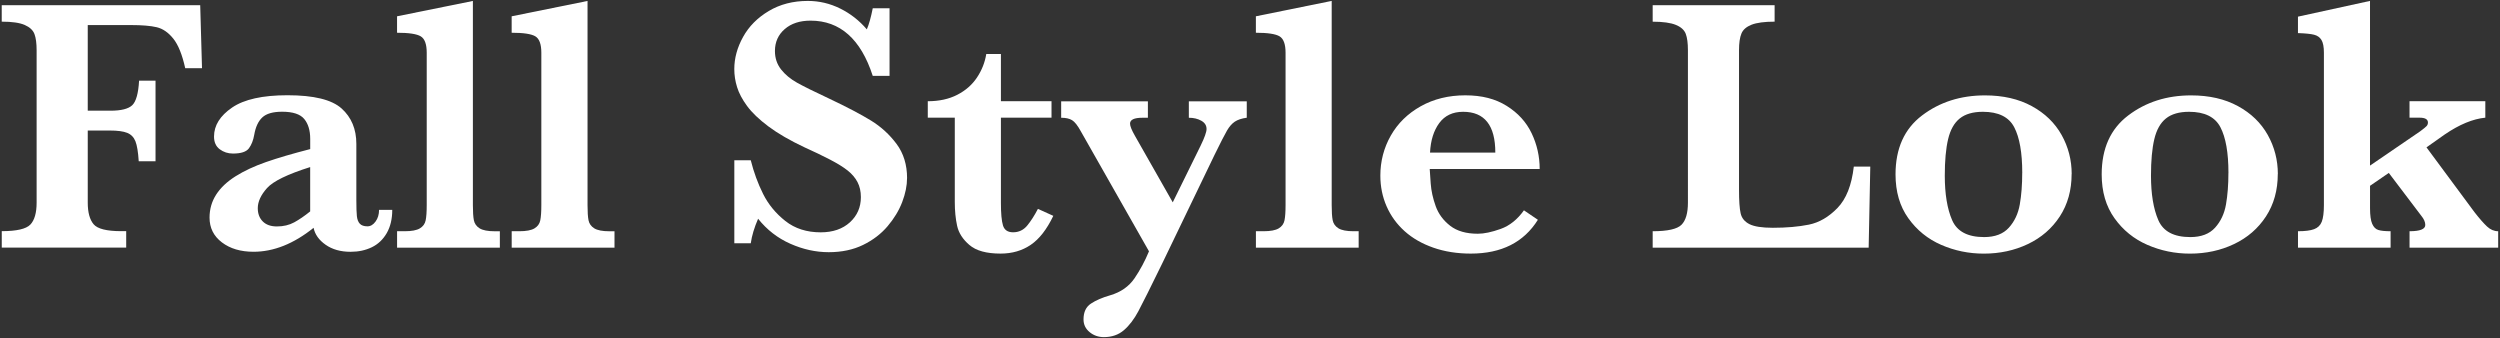 <?xml version="1.0" encoding="UTF-8"?>
<svg id="_レイヤー_1" data-name="レイヤー 1" xmlns="http://www.w3.org/2000/svg" viewBox="0 0 710 96">
  <rect x="0" y="0" width="710" height="96" fill="#333333" stroke="none"/>
  <defs>
    <style>
      .cls-1 {
        isolation: isolate;
      }

      .cls-2 {
        fill: #fff;
      }
    </style>
  </defs>
  <g id="Fall_Style_Look" data-name="Fall Style Look" class="cls-1">
    <g class="cls-1">
      <path class="cls-2" d="M57.37,19.36h-4.77c-.85-3.83-1.97-6.62-3.38-8.38-1.41-1.76-2.98-2.84-4.72-3.25-1.74-.41-4.17-.61-7.29-.61h-12.29v24.32h6.45c3.05,0,5.11-.52,6.2-1.57,1.08-1.05,1.73-3.37,1.93-6.96h4.67v22.9h-4.77c-.17-2.64-.48-4.54-.94-5.69-.46-1.15-1.24-1.95-2.34-2.39-1.1-.44-2.75-.66-4.95-.66h-6.25v20.46c0,2.78.55,4.82,1.65,6.14,1.1,1.32,3.71,1.98,7.85,1.98h1.42v4.67H.5v-4.67c4.2,0,6.9-.62,8.1-1.85,1.2-1.24,1.8-3.33,1.8-6.27V14.28c0-1.96-.2-3.5-.61-4.6-.41-1.1-1.33-1.96-2.77-2.59-1.44-.63-3.61-.94-6.53-.94V1.48h56.37l.51,17.88Z"/>
      <path class="cls-2" d="M111.4,59.63c0,2.57-.53,4.77-1.57,6.58-1.05,1.81-2.46,3.15-4.24,4.01s-3.78,1.29-6.02,1.29c-2.84,0-5.21-.67-7.11-2.01-1.9-1.34-3.03-2.94-3.4-4.8-5.65,4.54-11.34,6.8-17.06,6.8-3.66,0-6.65-.89-8.99-2.67s-3.5-4.12-3.5-7.03c0-2.4.63-4.58,1.88-6.53,1.25-1.95,3.09-3.68,5.51-5.21,2.42-1.52,5.31-2.87,8.66-4.04s7.53-2.39,12.54-3.68v-2.89c0-2.4-.57-4.29-1.7-5.66-1.13-1.37-3.22-2.06-6.27-2.06-2.61,0-4.49.54-5.64,1.62-1.15,1.08-1.91,2.73-2.29,4.93-.27,1.56-.77,2.84-1.5,3.83-.73,1-2.24,1.5-4.54,1.5-1.42,0-2.67-.41-3.76-1.22-1.08-.81-1.62-2.01-1.62-3.61,0-3.15,1.71-5.89,5.13-8.23,3.42-2.34,8.67-3.5,15.74-3.5,7.45,0,12.57,1.25,15.36,3.76,2.79,2.51,4.19,5.86,4.19,10.05v16.05c0,2.03.05,3.52.15,4.47.1.95.38,1.67.84,2.16.46.49,1.18.74,2.16.74.88,0,1.65-.46,2.31-1.37s.99-2.01.99-3.3h3.76ZM88.09,60.04v-12.59c-6.43,2.03-10.52,4.02-12.26,5.97-1.74,1.95-2.62,3.85-2.62,5.71,0,1.56.47,2.81,1.42,3.76.95.95,2.29,1.42,4.01,1.42,1.86,0,3.5-.39,4.93-1.17,1.42-.78,2.93-1.81,4.52-3.1Z"/>
      <path class="cls-2" d="M141.97,70.34h-29.2v-4.67h2.18c1.96,0,3.39-.27,4.29-.81.9-.54,1.45-1.3,1.65-2.29.2-.98.3-2.42.3-4.32V14.99c0-2.44-.57-3.99-1.7-4.67-1.13-.68-3.38-1.02-6.73-1.02v-4.67L134.3.27v57.99c0,1.9.09,3.33.28,4.29.19.96.73,1.73,1.62,2.29.9.56,2.33.84,4.29.84h1.47v4.67Z"/>
      <path class="cls-2" d="M174.52,70.34h-29.2v-4.67h2.18c1.96,0,3.39-.27,4.29-.81.9-.54,1.45-1.3,1.65-2.29.2-.98.3-2.42.3-4.32V14.99c0-2.44-.57-3.99-1.7-4.67-1.13-.68-3.38-1.02-6.73-1.02v-4.67L166.86.27v57.99c0,1.9.09,3.33.28,4.29.19.96.73,1.73,1.62,2.29.9.56,2.33.84,4.29.84h1.47v4.67Z"/>
      <path class="cls-2" d="M257.6,50.59c0,2.13-.46,4.39-1.37,6.78s-2.29,4.67-4.14,6.86c-1.85,2.18-4.17,3.96-6.98,5.33-2.81,1.37-6.06,2.06-9.75,2.06s-7.29-.8-10.89-2.39-6.66-3.96-9.17-7.11c-1.08,2.51-1.78,4.82-2.08,6.96h-4.67v-23.56h4.67c.85,3.39,2.01,6.57,3.5,9.55,1.49,2.98,3.6,5.54,6.32,7.69,2.72,2.15,6.07,3.22,10.03,3.22,3.45,0,6.22-.95,8.3-2.84,2.08-1.9,3.12-4.28,3.12-7.16,0-1.62-.32-3.05-.96-4.27-.64-1.22-1.57-2.31-2.79-3.28s-2.89-2-5-3.1c-2.12-1.1-4.53-2.26-7.24-3.48-4.16-1.96-7.58-3.94-10.26-5.94-2.67-2-4.7-3.94-6.07-5.81s-2.32-3.66-2.84-5.36c-.53-1.69-.79-3.4-.79-5.13,0-3.08.83-6.12,2.49-9.12,1.66-3,4.09-5.45,7.29-7.36,3.2-1.91,6.9-2.87,11.1-2.87,3.22,0,6.28.72,9.19,2.16,2.91,1.44,5.43,3.41,7.57,5.92.61-1.42,1.17-3.42,1.68-5.99h4.77v19.2h-4.77c-3.39-10.46-9.28-15.69-17.67-15.69-3.05,0-5.49.8-7.34,2.41-1.85,1.61-2.77,3.68-2.77,6.22,0,2,.58,3.73,1.73,5.21,1.15,1.47,2.67,2.73,4.54,3.78,1.88,1.05,4.92,2.56,9.12,4.52,5.08,2.4,9.05,4.49,11.91,6.25,2.86,1.76,5.28,3.98,7.26,6.65,1.98,2.67,2.97,5.91,2.97,9.7Z"/>
      <path class="cls-2" d="M299.14,61.3c-1.83,3.83-3.96,6.57-6.4,8.23s-5.3,2.49-8.58,2.49c-4,0-6.94-.81-8.84-2.44-1.9-1.62-3.06-3.44-3.5-5.46-.44-2.01-.66-4.27-.66-6.78v-23.92h-7.67v-4.67c3.22,0,6.01-.61,8.38-1.83,2.37-1.22,4.24-2.86,5.61-4.93,1.37-2.06,2.24-4.28,2.62-6.65h4.16v13.41h14.37v4.67h-14.37v24.22c0,2.95.19,5.07.58,6.37.39,1.3,1.35,1.96,2.87,1.96,1.62,0,2.96-.63,4.01-1.9,1.05-1.27,2.06-2.85,3.05-4.75l4.37,1.98Z"/>
      <path class="cls-2" d="M354.09,33.43c-1.46.2-2.59.58-3.4,1.12-.81.54-1.55,1.38-2.21,2.51-.66,1.13-1.84,3.43-3.53,6.88l-14.88,30.88c-3.32,6.8-5.58,11.33-6.78,13.58-1.2,2.25-2.56,4.04-4.09,5.36s-3.42,1.98-5.69,1.98c-1.56,0-2.91-.47-4.06-1.42-1.15-.95-1.73-2.15-1.73-3.61,0-2.07.7-3.56,2.11-4.49,1.4-.93,3.22-1.72,5.46-2.36,3.01-.88,5.31-2.49,6.91-4.82,1.59-2.34,2.96-4.89,4.11-7.67l-19.35-34.07c-.91-1.66-1.74-2.72-2.49-3.17-.75-.46-1.78-.69-3.1-.69v-4.67h24.63v4.67h-1.57c-2.34,0-3.5.56-3.5,1.68,0,.68.47,1.85,1.42,3.5l10.71,18.84,7.92-16.1c1.12-2.3,1.68-3.88,1.68-4.72,0-1.02-.5-1.8-1.5-2.36-1-.56-2.18-.84-3.53-.84v-4.67h16.45v4.67Z"/>
      <path class="cls-2" d="M385.88,70.34h-29.2v-4.67h2.18c1.96,0,3.39-.27,4.29-.81.9-.54,1.45-1.3,1.65-2.29.2-.98.3-2.42.3-4.32V14.99c0-2.44-.57-3.99-1.7-4.67-1.13-.68-3.38-1.02-6.73-1.02v-4.67l21.53-4.37v57.99c0,1.9.09,3.33.28,4.29.19.96.73,1.73,1.62,2.29.9.56,2.33.84,4.29.84h1.47v4.67Z"/>
      <path class="cls-2" d="M437.27,48h-31.23c.03.64.13,2.01.28,4.11.15,2.1.63,4.25,1.42,6.45.79,2.2,2.17,4.05,4.11,5.56,1.95,1.51,4.56,2.26,7.85,2.26,1.79,0,3.96-.46,6.5-1.37s4.74-2.67,6.6-5.28l3.96,2.69c-4,6.4-10.34,9.6-19.04,9.6-3.89,0-7.44-.56-10.64-1.68s-5.92-2.67-8.15-4.67c-2.23-2-3.94-4.35-5.13-7.06-1.19-2.71-1.78-5.62-1.78-8.73,0-4.1.99-7.89,2.97-11.38,1.98-3.49,4.82-6.26,8.51-8.33,3.69-2.06,7.9-3.1,12.64-3.1s8.56,1,11.76,3c3.2,2,5.56,4.59,7.08,7.77,1.52,3.18,2.29,6.57,2.29,10.16ZM424.67,43.33c0-7.72-3.05-11.58-9.14-11.58-2.95,0-5.21,1.07-6.78,3.2s-2.45,4.93-2.62,8.38h18.54Z"/>
      <path class="cls-2" d="M531.16,47.34l-.46,23h-61.34v-4.67c4.23,0,6.96-.61,8.18-1.83s1.83-3.32,1.83-6.3V14.28c0-2-.2-3.55-.61-4.65-.41-1.1-1.35-1.96-2.82-2.56s-3.67-.91-6.58-.91V1.48h34.63v4.67c-2.88,0-5.05.29-6.53.86-1.47.58-2.44,1.41-2.89,2.51-.46,1.1-.69,2.68-.69,4.75v39.61c0,3.12.15,5.35.46,6.7.3,1.35,1.13,2.38,2.49,3.07,1.35.69,3.57,1.04,6.65,1.04,3.89,0,7.3-.3,10.23-.89,2.93-.59,5.64-2.17,8.12-4.72,2.49-2.56,4.04-6.47,4.65-11.76h4.67Z"/>
      <path class="cls-2" d="M588.34,49.42c0,4.6-1.12,8.62-3.35,12.04-2.23,3.42-5.26,6.04-9.06,7.85s-7.98,2.72-12.52,2.72c-4.27,0-8.3-.83-12.11-2.49s-6.92-4.18-9.34-7.57c-2.42-3.38-3.63-7.53-3.63-12.44,0-7.35,2.5-12.92,7.52-16.73,5.01-3.81,10.97-5.71,17.88-5.71,5.15,0,9.58,1.02,13.3,3.05,3.72,2.03,6.54,4.76,8.46,8.18,1.91,3.42,2.87,7.13,2.87,11.12ZM574.32,49.12c0-5.75-.76-10.09-2.29-13-1.52-2.91-4.49-4.37-8.89-4.37-2.81,0-5,.63-6.58,1.9s-2.67,3.23-3.3,5.89c-.63,2.66-.94,6.1-.94,10.33,0,5.21.69,9.43,2.08,12.64,1.39,3.22,4.42,4.82,9.09,4.82,3.08,0,5.42-.89,7.03-2.67,1.61-1.78,2.64-3.98,3.1-6.6.46-2.62.69-5.61.69-8.96Z"/>
      <path class="cls-2" d="M646.89,49.42c0,4.6-1.12,8.62-3.35,12.04-2.23,3.42-5.26,6.04-9.06,7.85s-7.98,2.72-12.52,2.72c-4.27,0-8.3-.83-12.11-2.49s-6.92-4.18-9.34-7.57c-2.42-3.38-3.63-7.53-3.63-12.44,0-7.35,2.5-12.92,7.52-16.73,5.01-3.81,10.97-5.71,17.88-5.71,5.15,0,9.58,1.02,13.3,3.05,3.72,2.03,6.54,4.76,8.46,8.18,1.91,3.42,2.87,7.13,2.87,11.12ZM632.88,49.12c0-5.75-.76-10.09-2.29-13-1.52-2.91-4.49-4.37-8.89-4.37-2.81,0-5,.63-6.58,1.9s-2.67,3.23-3.3,5.89c-.63,2.66-.94,6.1-.94,10.33,0,5.21.69,9.43,2.08,12.64,1.39,3.22,4.42,4.82,9.09,4.82,3.08,0,5.42-.89,7.03-2.67,1.61-1.78,2.64-3.98,3.1-6.6.46-2.62.69-5.61.69-8.96Z"/>
      <path class="cls-2" d="M709.5,70.34h-25.19v-4.67c2.98,0,4.47-.59,4.47-1.78,0-.81-.37-1.68-1.12-2.59l-9.24-12.19-5.33,3.66v6.35c0,2.03.2,3.51.61,4.44.41.93.98,1.52,1.73,1.75.74.24,1.91.36,3.5.36v4.67h-26.3v-4.67c2,0,3.52-.19,4.57-.58,1.05-.39,1.78-1.09,2.18-2.11s.61-2.59.61-4.72V14.99c0-1.66-.23-2.87-.69-3.63s-1.16-1.26-2.11-1.5c-.95-.24-2.47-.39-4.57-.46v-4.67l20.46-4.47v46.77l14.27-9.75c.95-.71,1.55-1.2,1.8-1.47.25-.27.38-.61.38-1.02,0-.91-.8-1.37-2.39-1.37h-2.84v-4.67h21.53v4.67c-3.52.34-7.36,1.93-11.53,4.77l-5.18,3.66,13.61,18.38c1.42,1.83,2.62,3.19,3.58,4.09.96.9,2.02,1.35,3.17,1.35v4.67Z"/>
    </g>
  </g>
</svg>